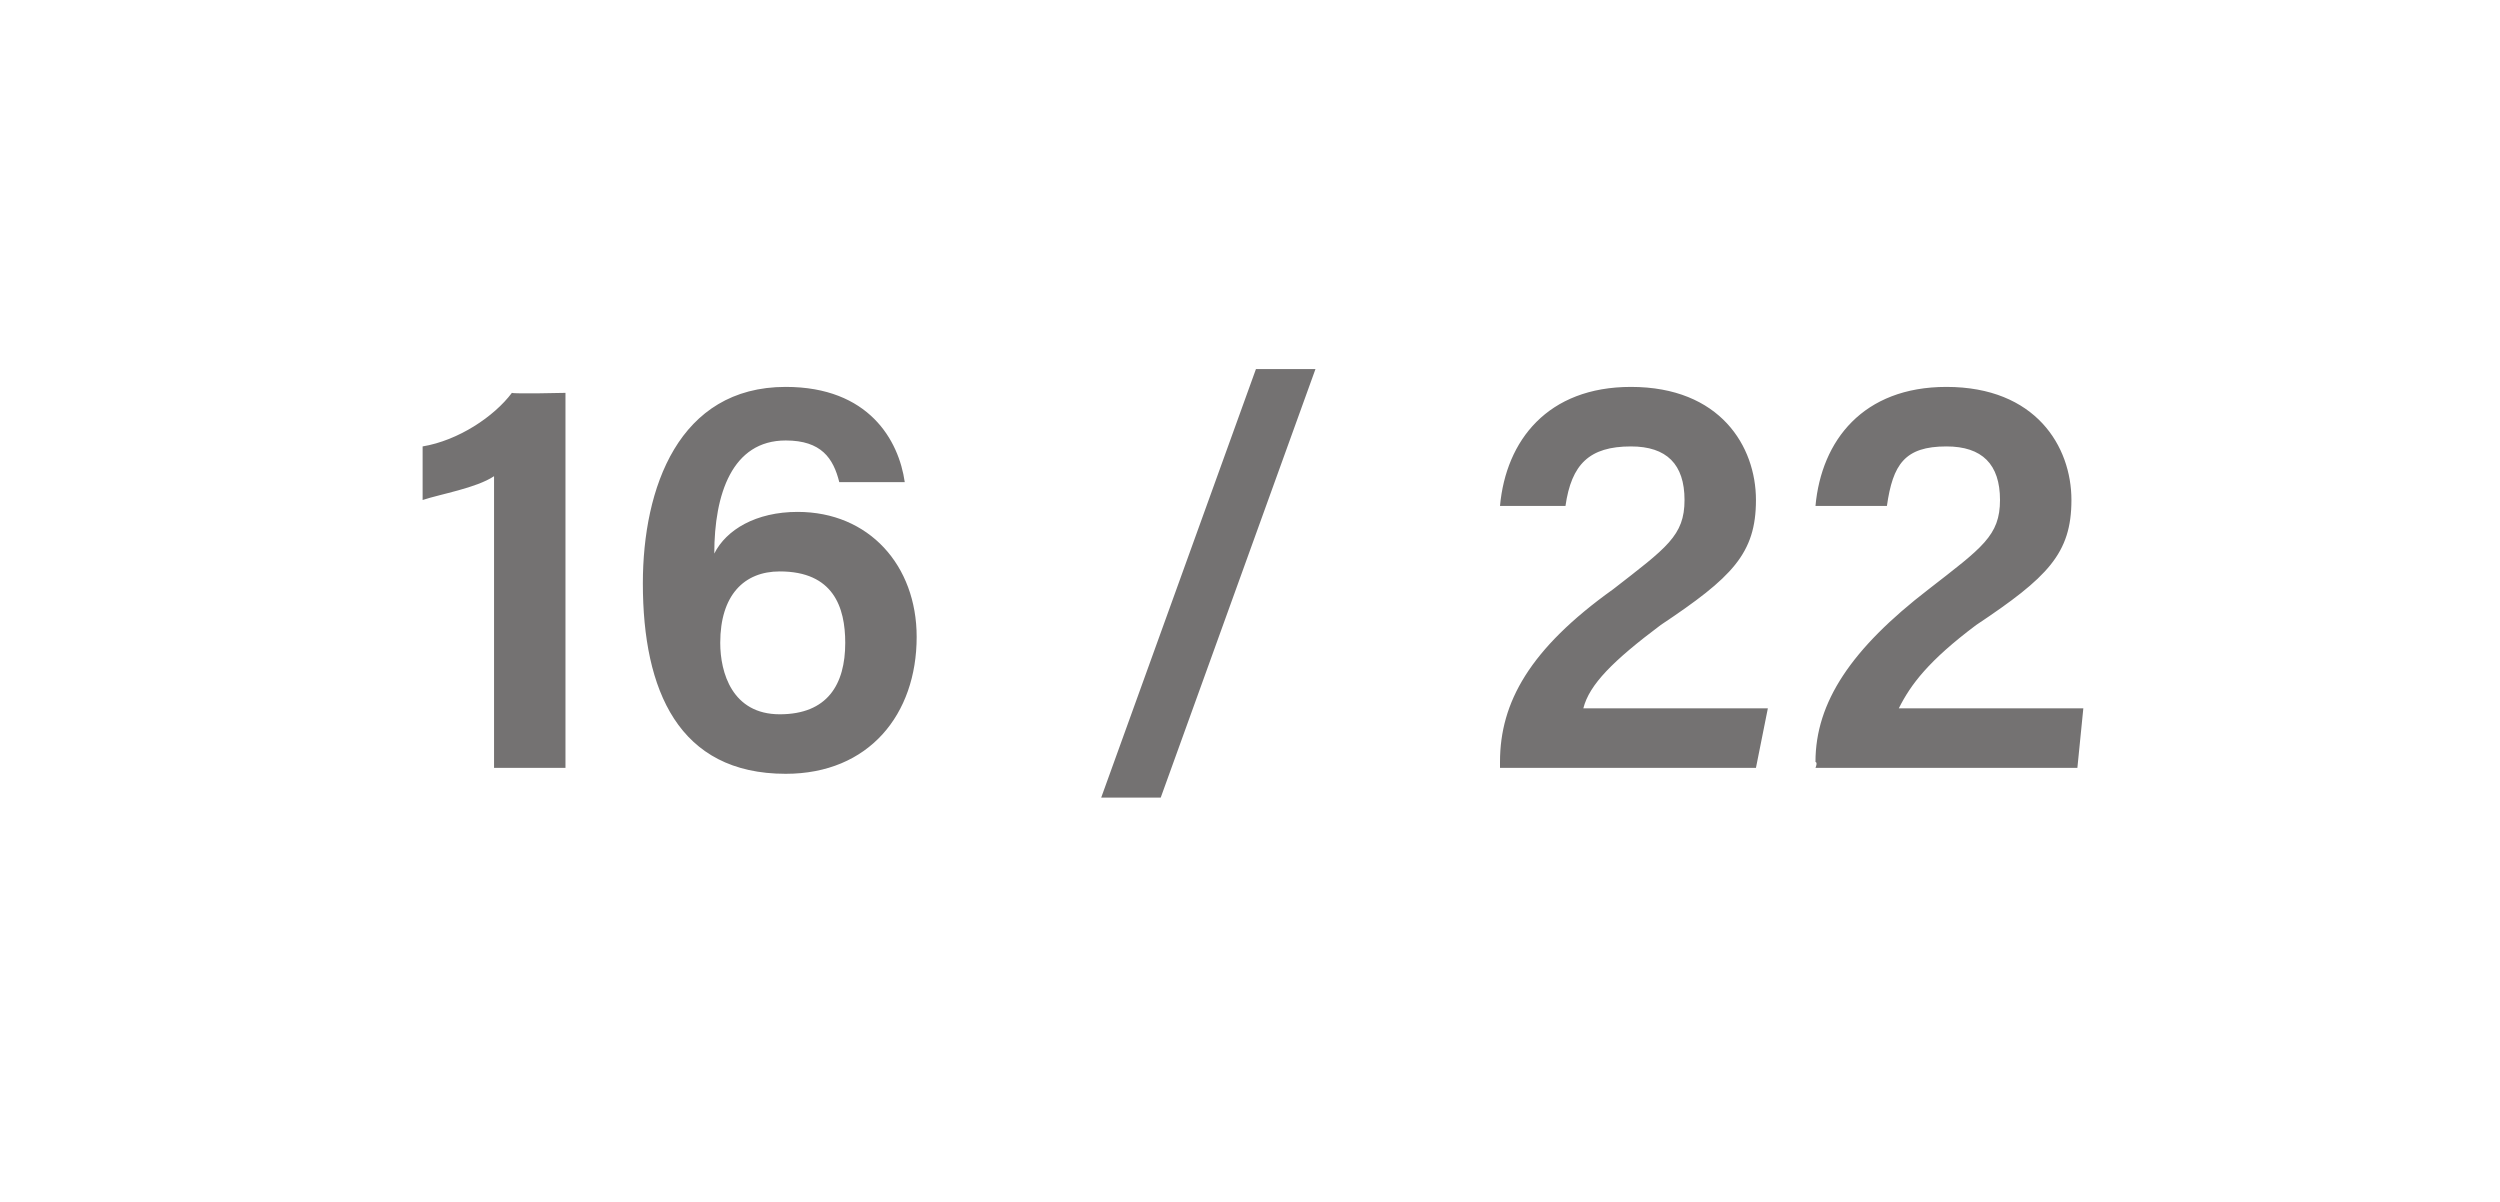 <?xml version="1.0" standalone="no"?><!DOCTYPE svg PUBLIC "-//W3C//DTD SVG 1.1//EN" "http://www.w3.org/Graphics/SVG/1.1/DTD/svg11.dtd"><svg xmlns="http://www.w3.org/2000/svg" version="1.1" width="42px" height="20.2px" viewBox="0 -1 42 20.2" style="top:-1px"><desc>16 / 22</desc><defs/><g id="Polygon299886"><path d="m8.3 11.9V7c-.3.2-.9.3-1.2.4v-.9c.6-.1 1.2-.5 1.5-.9c.04.02.9 0 .9 0v6.3H8.3zm5.8-4.8s-.04 0 0 0c-.1-.4-.3-.7-.9-.7c-.9 0-1.2.9-1.2 1.9c.2-.4.7-.7 1.4-.7c1.2 0 2 .9 2 2.1c0 1.3-.8 2.3-2.2 2.3c-1.8 0-2.4-1.4-2.4-3.2c0-1.6.6-3.3 2.4-3.3c1.4 0 1.9.9 2 1.6c.01 0 0 0 0 0h-1.1zm.1 2.7c0-.6-.2-1.2-1.1-1.2c-.6 0-1 .4-1 1.2c0 .5.2 1.2 1 1.2c.8 0 1.1-.5 1.1-1.2zm4.3 2.6l2.6-7.2h1l-2.6 7.2h-1zm6.7-.5v-.1c0-1 .5-1.9 1.9-2.9c.9-.7 1.2-.9 1.2-1.5c0-.6-.3-.9-.9-.9c-.7 0-1 .3-1.1 1c.04-.04 0 0 0 0h-1.1s0-.04 0 0c.1-1.1.8-2 2.2-2c1.5 0 2.1 1 2.1 1.9c0 .9-.4 1.3-1.6 2.1c-.8.6-1.2 1-1.3 1.4h3.1l-.2 1h-4.3zm5.3 0s.04-.09 0-.1c0-1 .6-1.9 1.9-2.9c.9-.7 1.2-.9 1.2-1.5c0-.6-.3-.9-.9-.9c-.7 0-.9.3-1 1c-.03-.04 0 0 0 0h-1.2s.02-.04 0 0c.1-1.1.8-2 2.2-2c1.5 0 2.1 1 2.1 1.9c0 .9-.4 1.3-1.6 2.1c-.8.6-1.1 1-1.3 1.4h3.1l-.1 1h-4.4z" stroke="none" fill="#747272"/></g></svg>